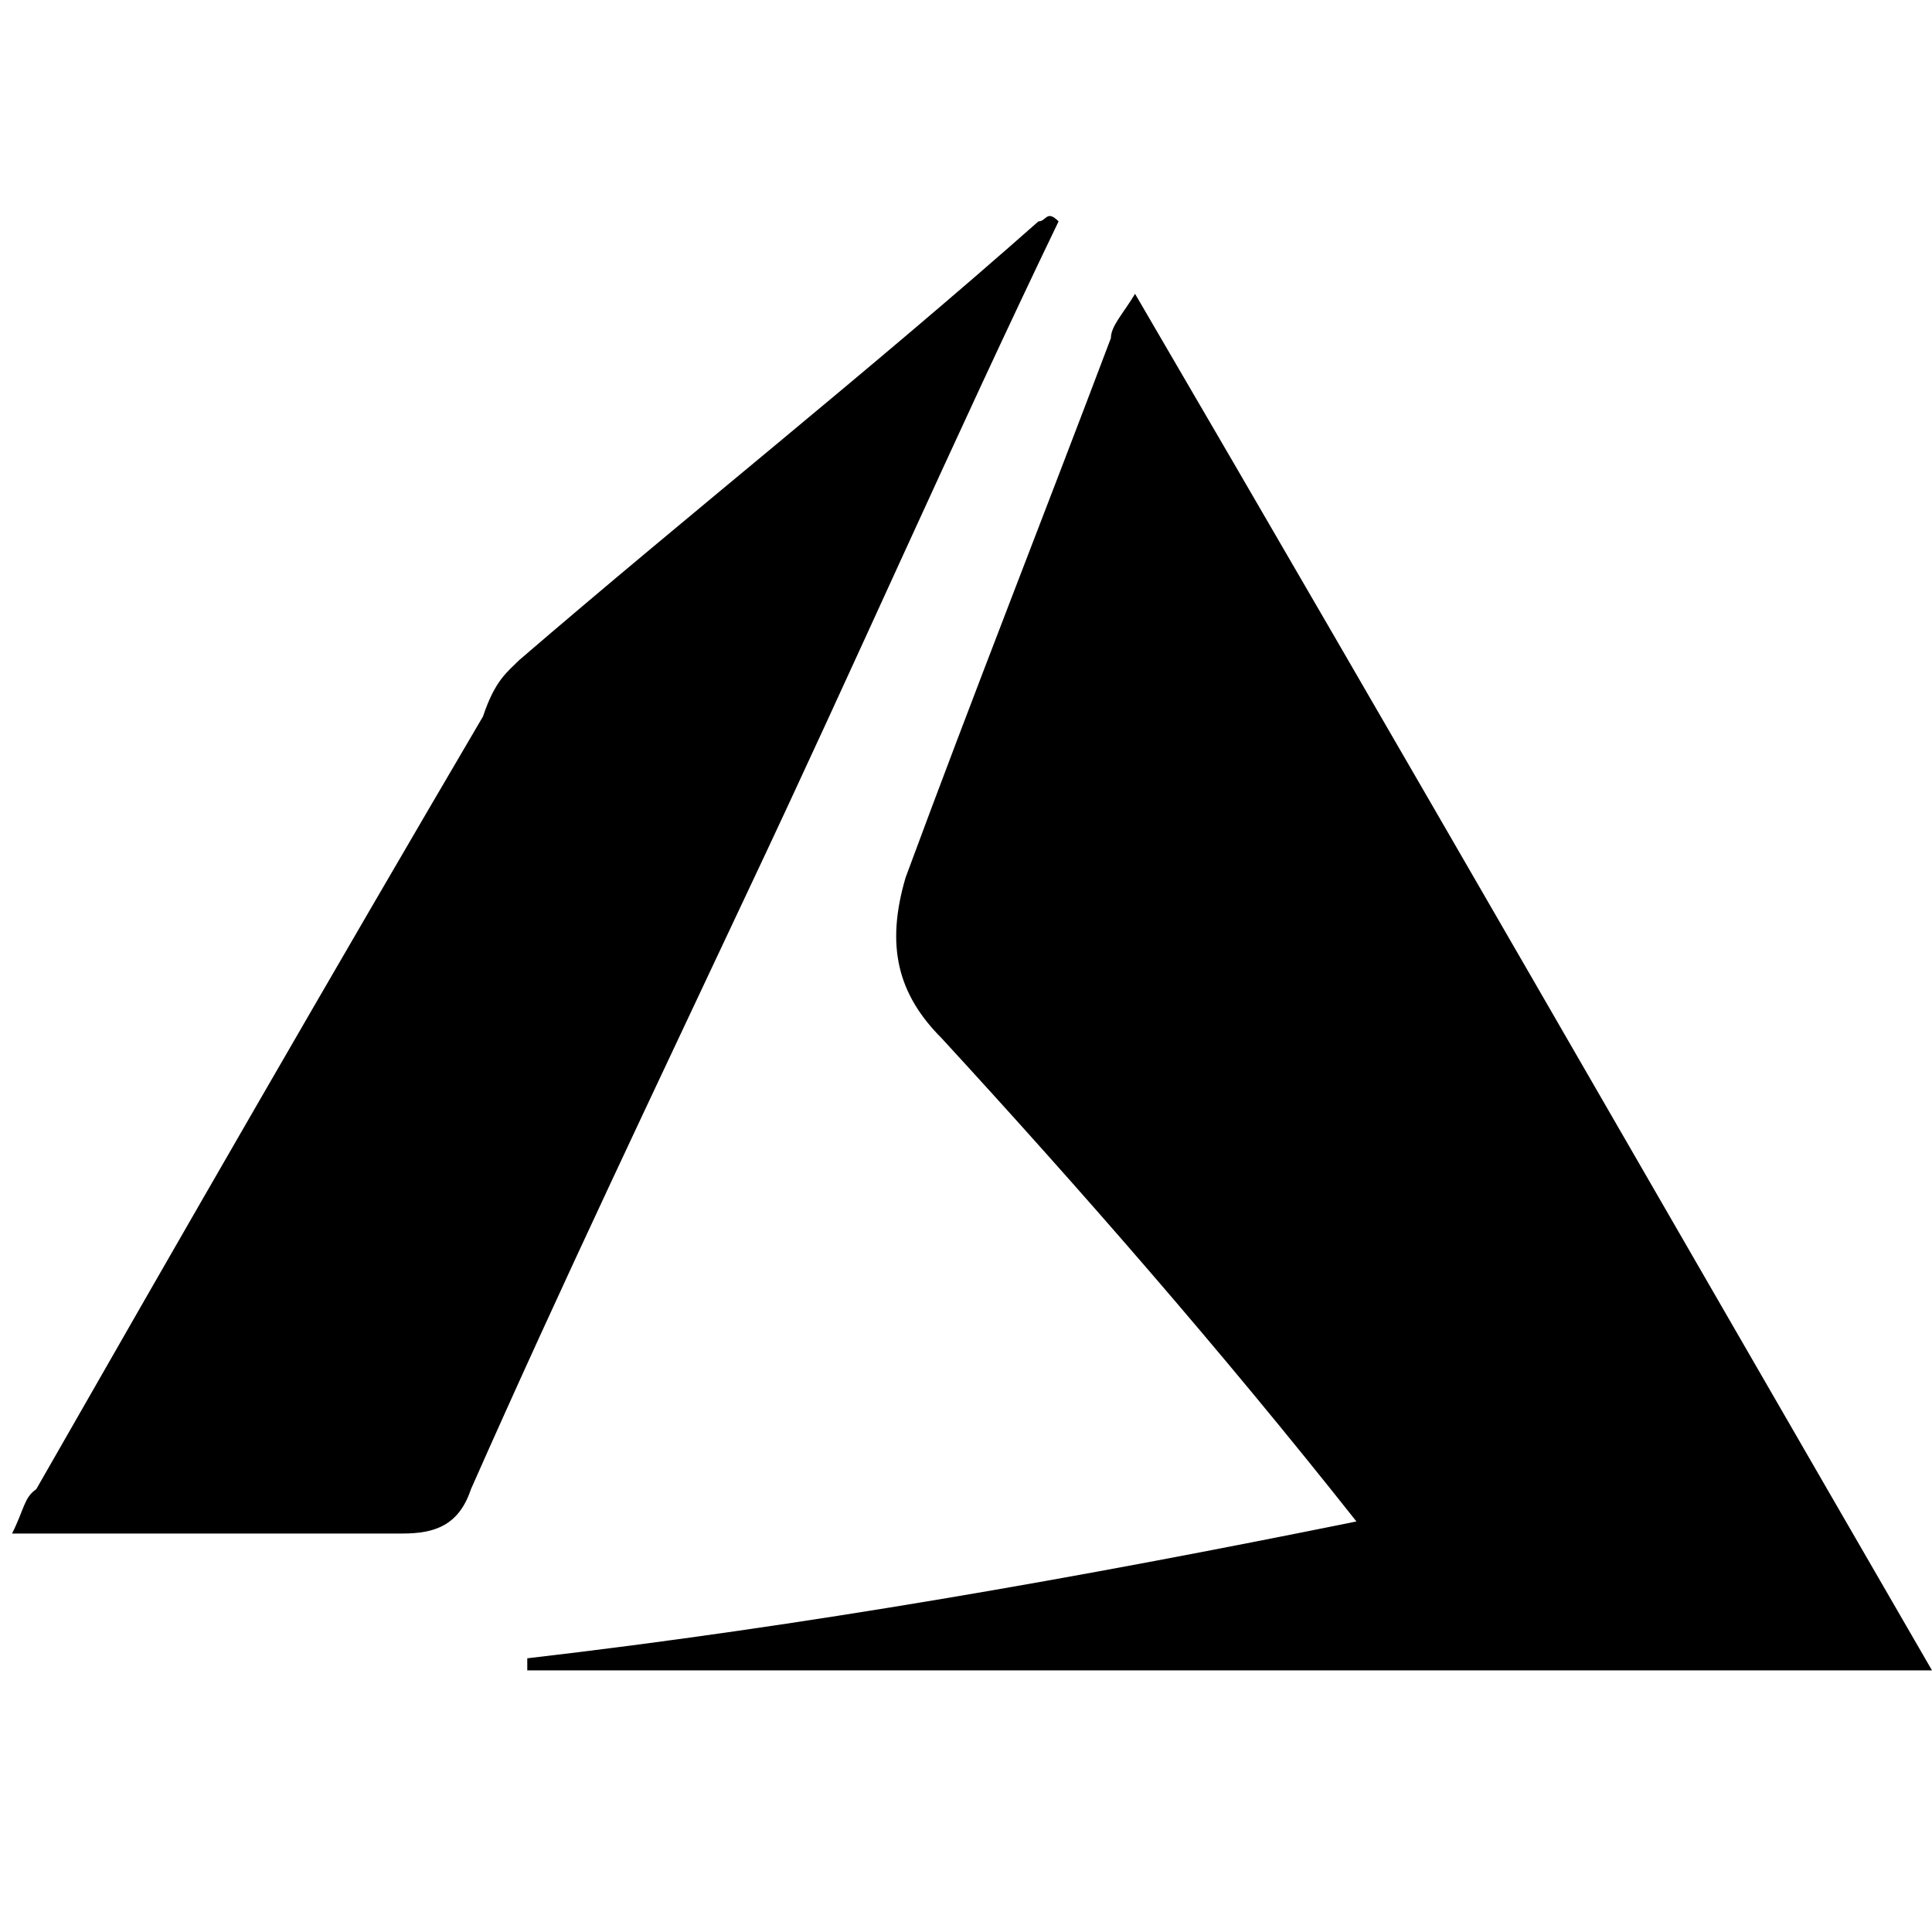<?xml version="1.0" encoding="UTF-8"?> <!-- Generator: Adobe Illustrator 23.0.3, SVG Export Plug-In . SVG Version: 6.00 Build 0) --> <svg xmlns="http://www.w3.org/2000/svg" xmlns:xlink="http://www.w3.org/1999/xlink" version="1.1" id="Layer_1" x="0px" y="0px" viewBox="0 0 48 48" style="enable-background:new 0 0 48 48;" xml:space="preserve"> <g> <path d="M33.7,37.8c-3.4-4.3-6.9-8.3-10.3-12c-1.1-1.1-1.4-2.3-0.9-4c1.7-4.6,3.4-8.9,5.1-13.4c0-0.3,0.3-0.6,0.6-1.1 C34.8,18.6,41.4,30.1,48,41.5c-11.7,0-23.2,0-34.9,0c0,0,0,0,0-0.3C20,40.4,26.8,39.2,33.7,37.8z"></path> <path d="M26.3,5.5c-2.6,5.4-5.1,11.1-7.7,16.6c-2.3,4.9-4.6,9.7-6.9,14.9c-0.3,0.9-0.9,1.1-1.7,1.1c-3.2,0-6.3,0-9.7,0 c0.3-0.6,0.3-0.9,0.6-1.1C4.5,30.7,8.3,24.1,12,17.8c0.3-0.9,0.6-1.1,0.9-1.4c4.3-3.7,8.6-7.1,12.9-10.9C26,5.5,26,5.2,26.3,5.5 C26.3,5.2,26.3,5.2,26.3,5.5z"></path> </g> </svg> 